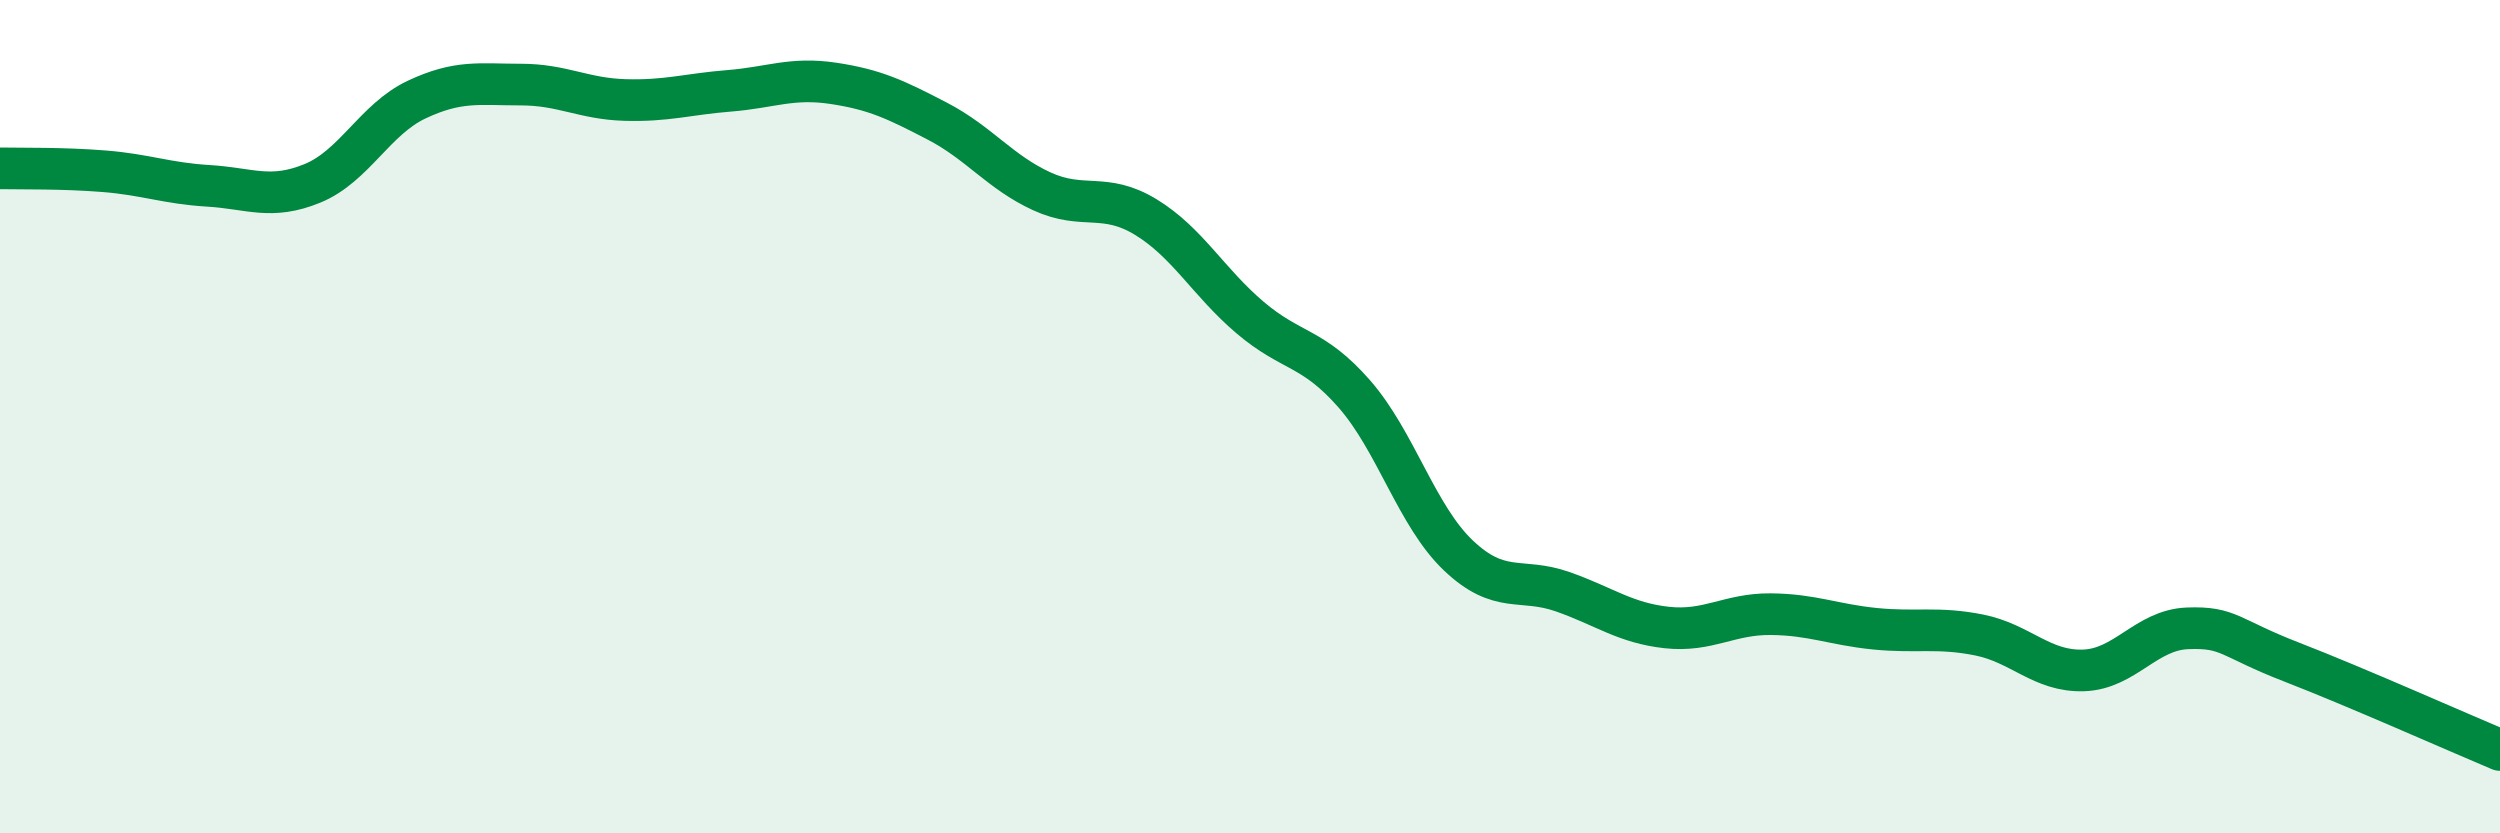 
    <svg width="60" height="20" viewBox="0 0 60 20" xmlns="http://www.w3.org/2000/svg">
      <path
        d="M 0,4.04 C 0.5,4.05 1.5,4.03 2.5,4.11 C 3.5,4.19 4,4.4 5,4.46 C 6,4.52 6.5,4.81 7.5,4.4 C 8.5,3.99 9,2.86 10,2.39 C 11,1.92 11.5,2.03 12.5,2.03 C 13.5,2.03 14,2.37 15,2.4 C 16,2.43 16.5,2.26 17.5,2.18 C 18.5,2.1 19,1.85 20,2 C 21,2.15 21.5,2.39 22.5,2.91 C 23.5,3.43 24,4.13 25,4.59 C 26,5.05 26.5,4.6 27.5,5.21 C 28.5,5.82 29,6.77 30,7.62 C 31,8.47 31.5,8.31 32.5,9.45 C 33.5,10.59 34,12.38 35,13.33 C 36,14.28 36.5,13.85 37.5,14.2 C 38.5,14.55 39,14.95 40,15.06 C 41,15.17 41.5,14.73 42.5,14.74 C 43.5,14.75 44,14.99 45,15.09 C 46,15.19 46.5,15.04 47.5,15.24 C 48.5,15.44 49,16.12 50,16.09 C 51,16.06 51.5,15.12 52.5,15.08 C 53.5,15.04 53.5,15.31 55,15.89 C 56.5,16.47 59,17.58 60,18L60 20L0 20Z"
        fill="#008740"
        opacity="0.1"
        stroke-linecap="round"
        stroke-linejoin="round"
      />
      <path
        d="M 0,4.04 C 0.5,4.05 1.5,4.03 2.5,4.11 C 3.5,4.19 4,4.4 5,4.46 C 6,4.52 6.5,4.81 7.5,4.4 C 8.5,3.99 9,2.86 10,2.39 C 11,1.92 11.5,2.03 12.5,2.03 C 13.5,2.03 14,2.37 15,2.4 C 16,2.43 16.5,2.26 17.5,2.18 C 18.5,2.1 19,1.85 20,2 C 21,2.15 21.5,2.39 22.5,2.91 C 23.5,3.43 24,4.13 25,4.59 C 26,5.05 26.5,4.6 27.5,5.21 C 28.5,5.82 29,6.77 30,7.62 C 31,8.47 31.5,8.31 32.5,9.45 C 33.5,10.59 34,12.38 35,13.33 C 36,14.28 36.5,13.85 37.5,14.2 C 38.5,14.55 39,14.95 40,15.06 C 41,15.17 41.5,14.73 42.5,14.74 C 43.5,14.75 44,14.99 45,15.09 C 46,15.19 46.5,15.04 47.5,15.24 C 48.5,15.44 49,16.12 50,16.09 C 51,16.06 51.5,15.12 52.5,15.08 C 53.5,15.04 53.5,15.31 55,15.89 C 56.5,16.47 59,17.58 60,18"
        stroke="#008740"
        stroke-width="1"
        fill="none"
        stroke-linecap="round"
        stroke-linejoin="round"
      />
    </svg>
  